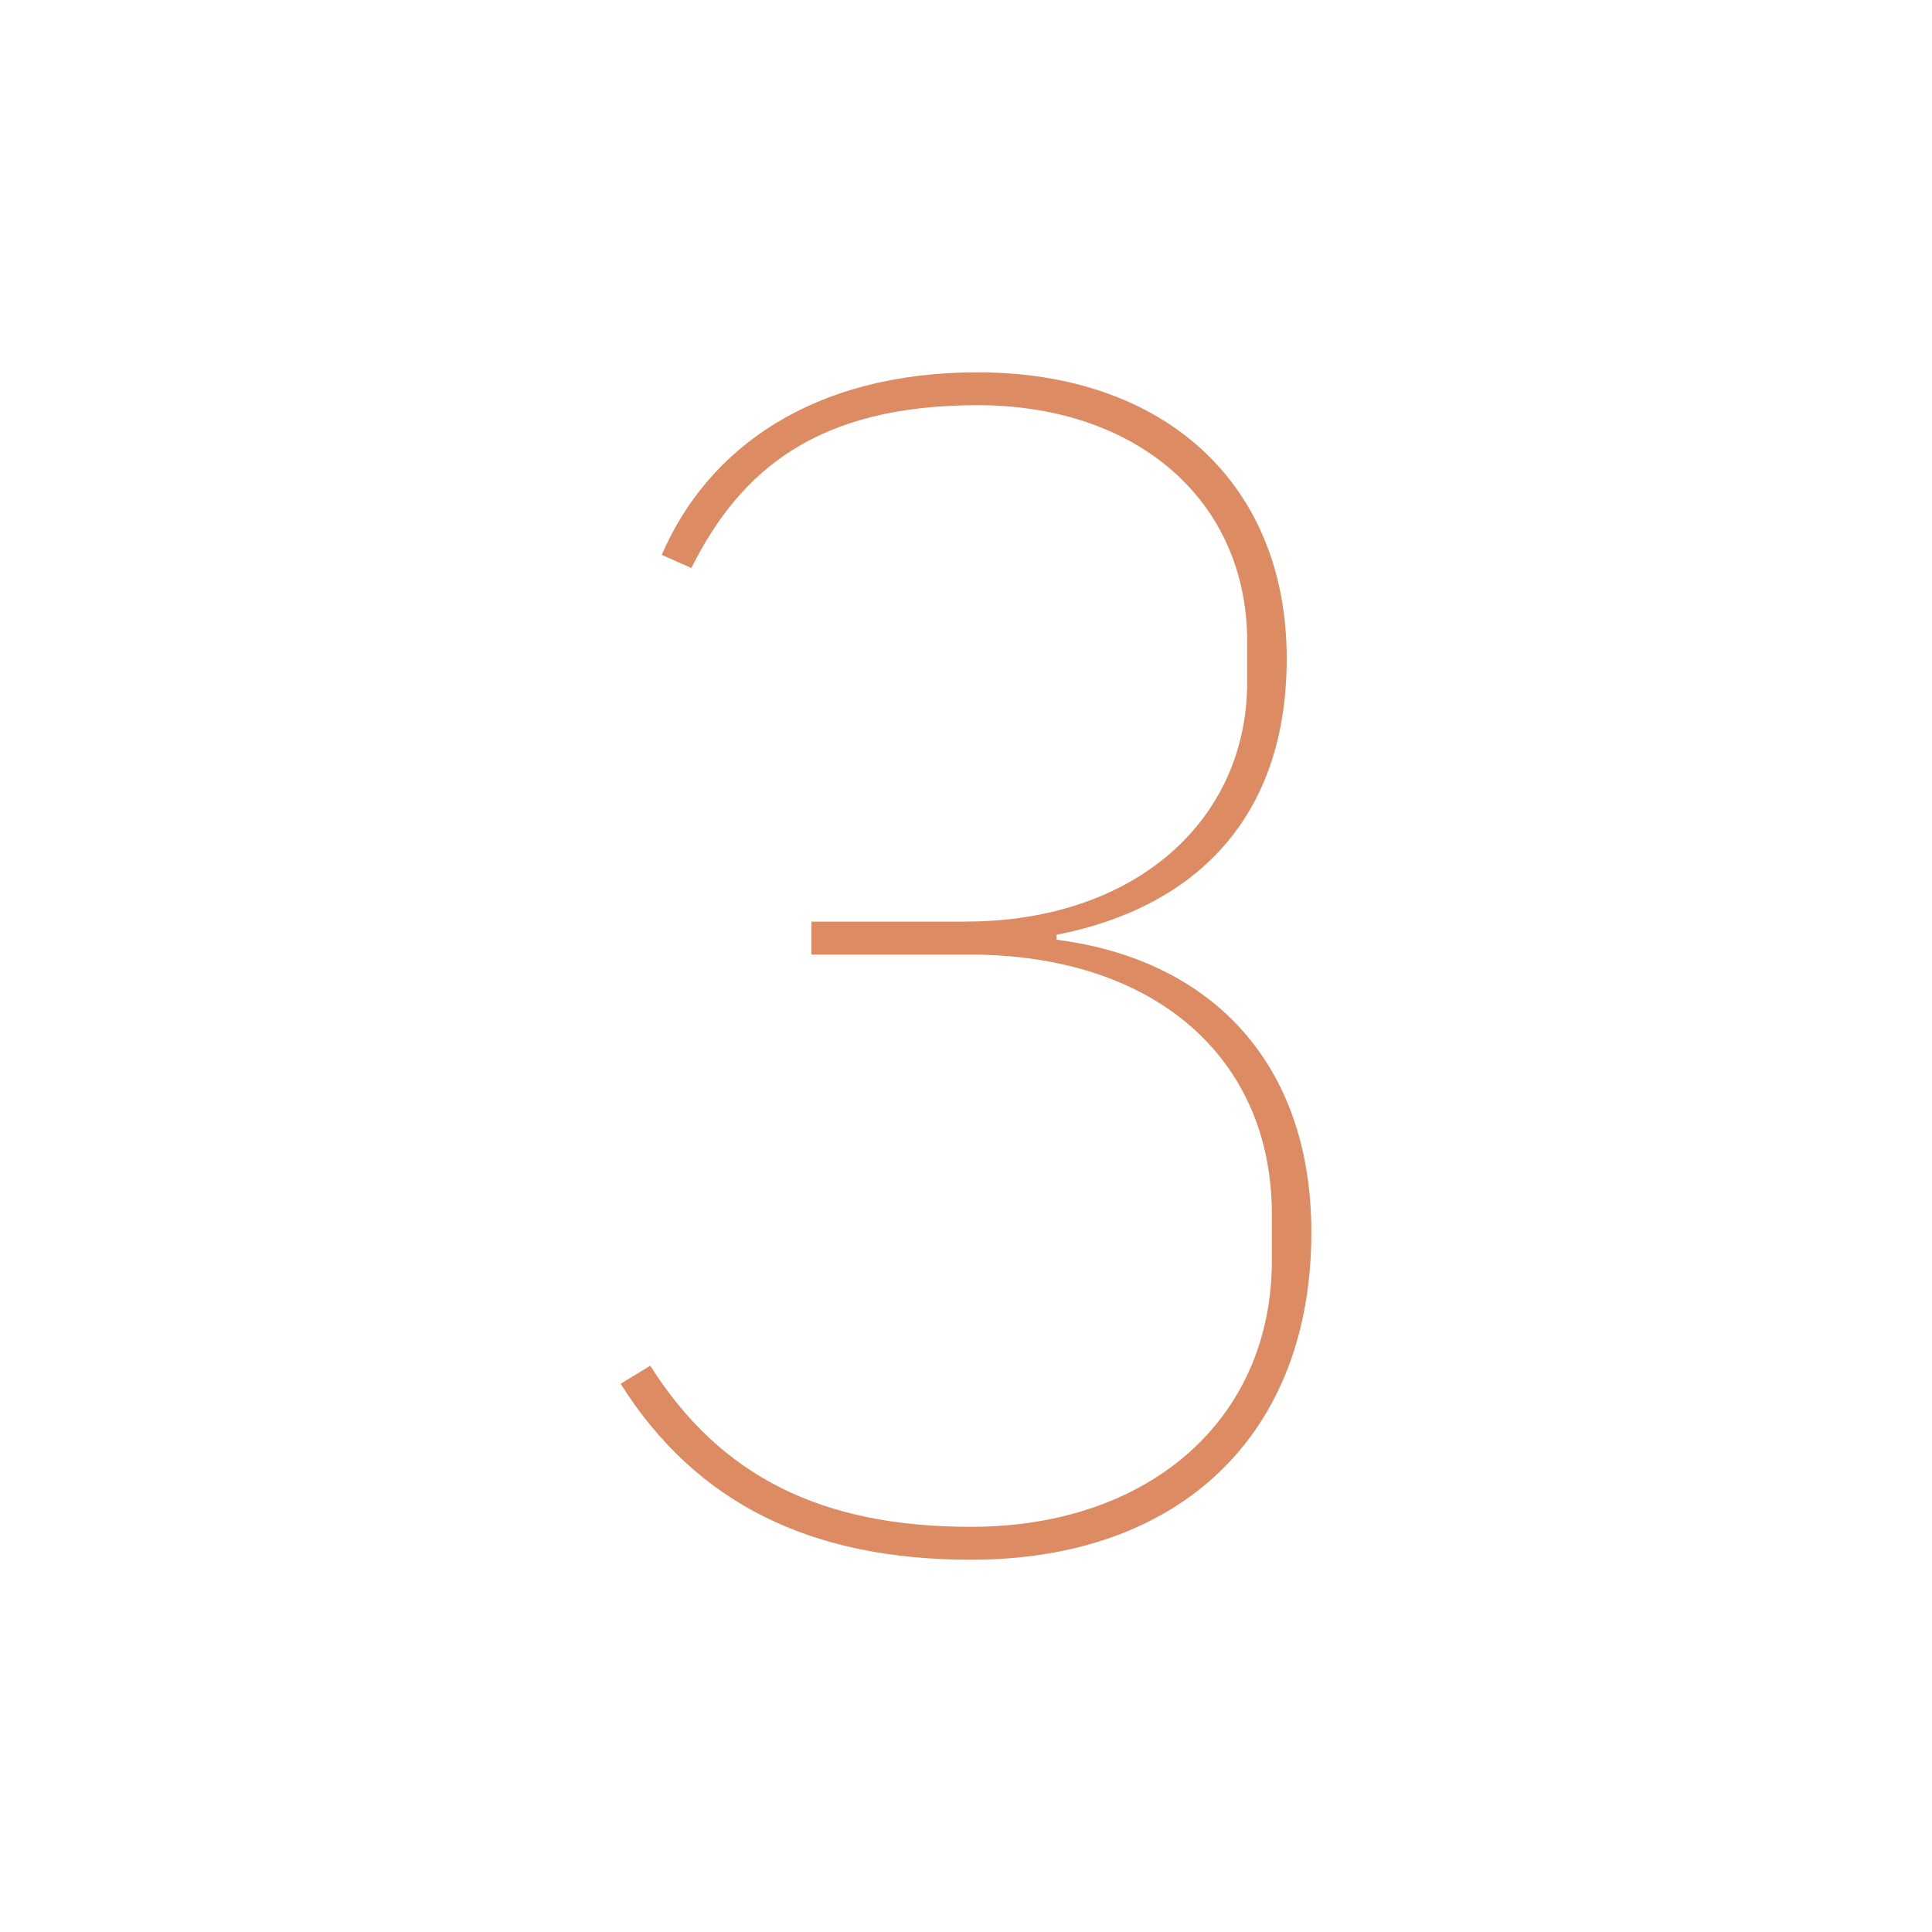 <?xml version="1.0" encoding="UTF-8"?>
<svg xmlns="http://www.w3.org/2000/svg" id="Ebene_1" data-name="Ebene 1" viewBox="0 0 250 250">
  <defs>
    <style>
      .cls-1 {
        fill: #dc8b63;
        stroke-width: 0px;
      }
    </style>
  </defs>
  <path class="cls-1" d="M125,119.25c21.49,0,36.39-12.77,36.39-31.07v-5.11c0-18.3-14.26-30.64-34.9-30.64s-30.64,8.3-37.03,21.07l-3.83-1.7c5.96-13.83,19.58-23.62,40.86-23.62,24.26,0,40.01,14.47,40.01,37.03,0,21.07-12.34,32.35-29.79,35.75v.64c20,2.55,32.98,15.96,32.98,37.88,0,26.17-17.02,42.35-44.05,42.35-20.64,0-35.54-7.24-45.33-22.77l3.83-2.34c9.15,14.47,22.34,20.85,41.5,20.85,22.98,0,38.94-13.83,38.94-34.47v-5.96c0-20.22-15.11-33.62-39.15-33.62h-20.43v-4.26h20Z"></path>
</svg>
